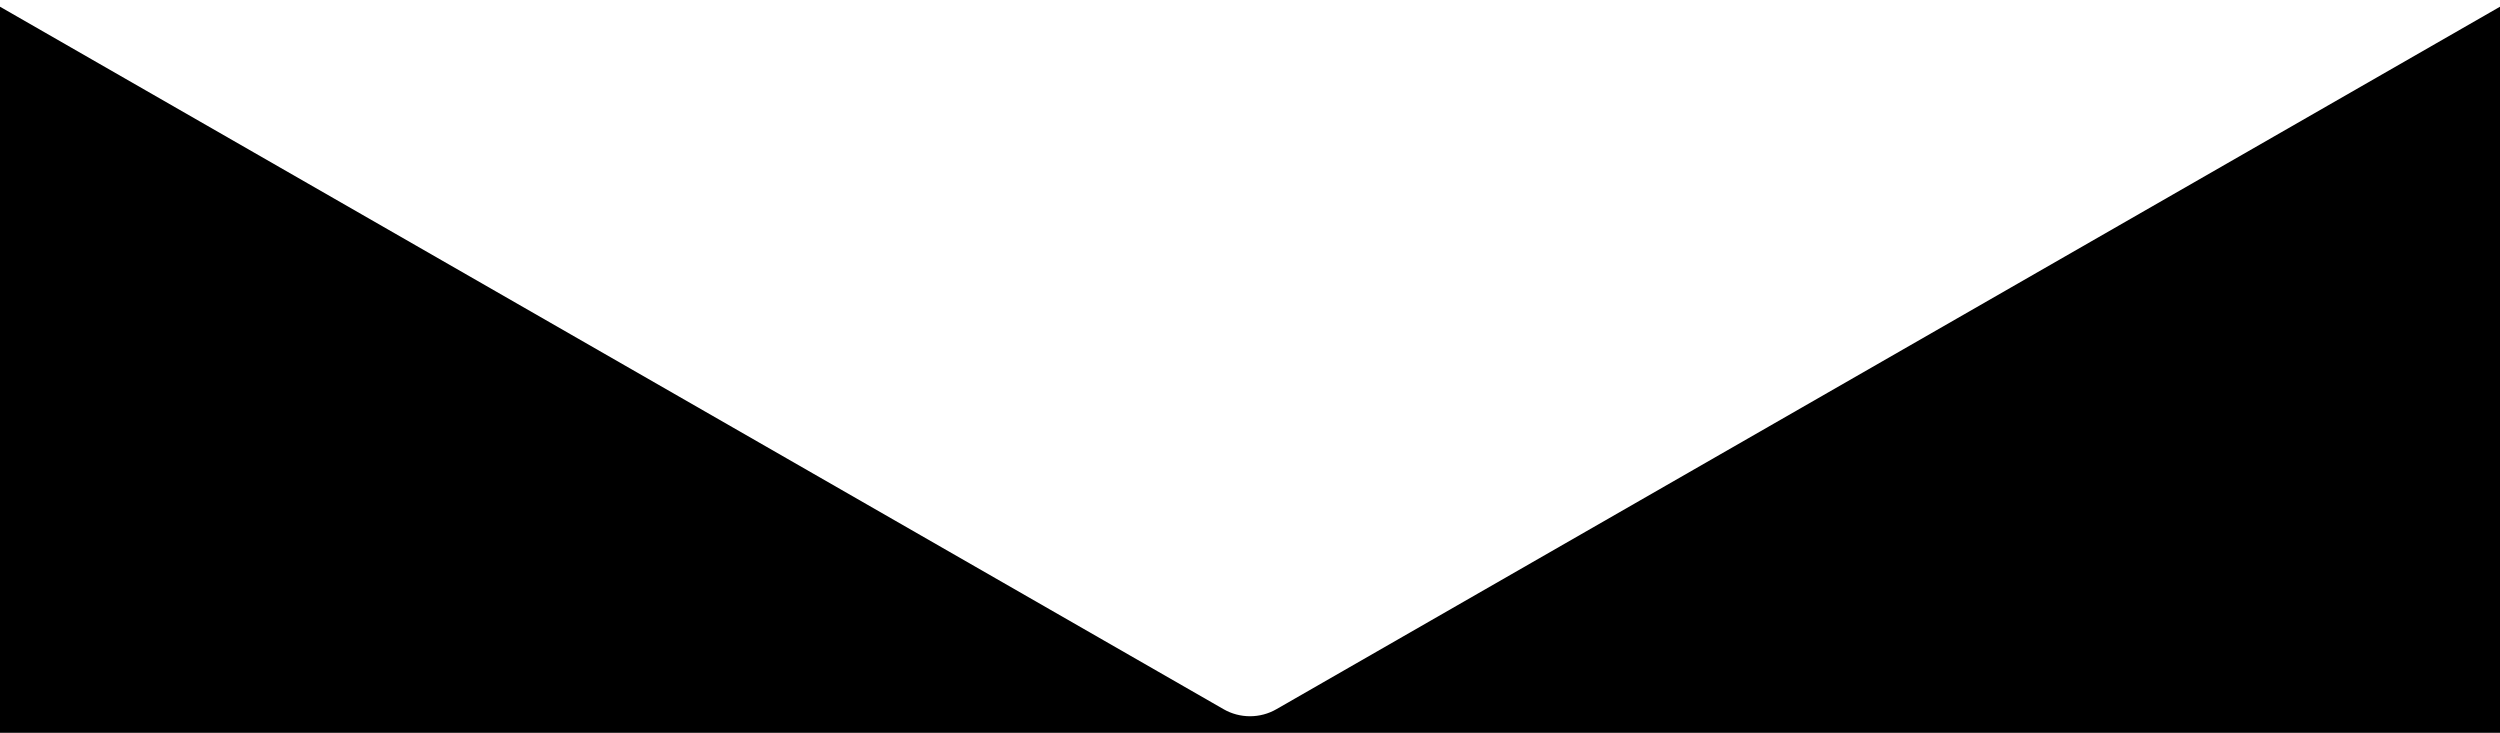 <?xml version="1.0" encoding="UTF-8"?>
<svg id="Layer_1" data-name="Layer 1" xmlns="http://www.w3.org/2000/svg" version="1.1" viewBox="0 0 1920 562.8">
  <defs>
    <style>
      .cls-1 {
        fill: #000;
        stroke-width: 0px;
      }
    </style>
  </defs>
  <path class="cls-1" d="M1925.5,2h0Z"/>
  <path class="cls-1" d="M939.6,544.6L-5.5,2v562.8h1931V2l-945.1,542.6c-12.6,7.3-28.2,7.3-40.8,0Z"/>
</svg>